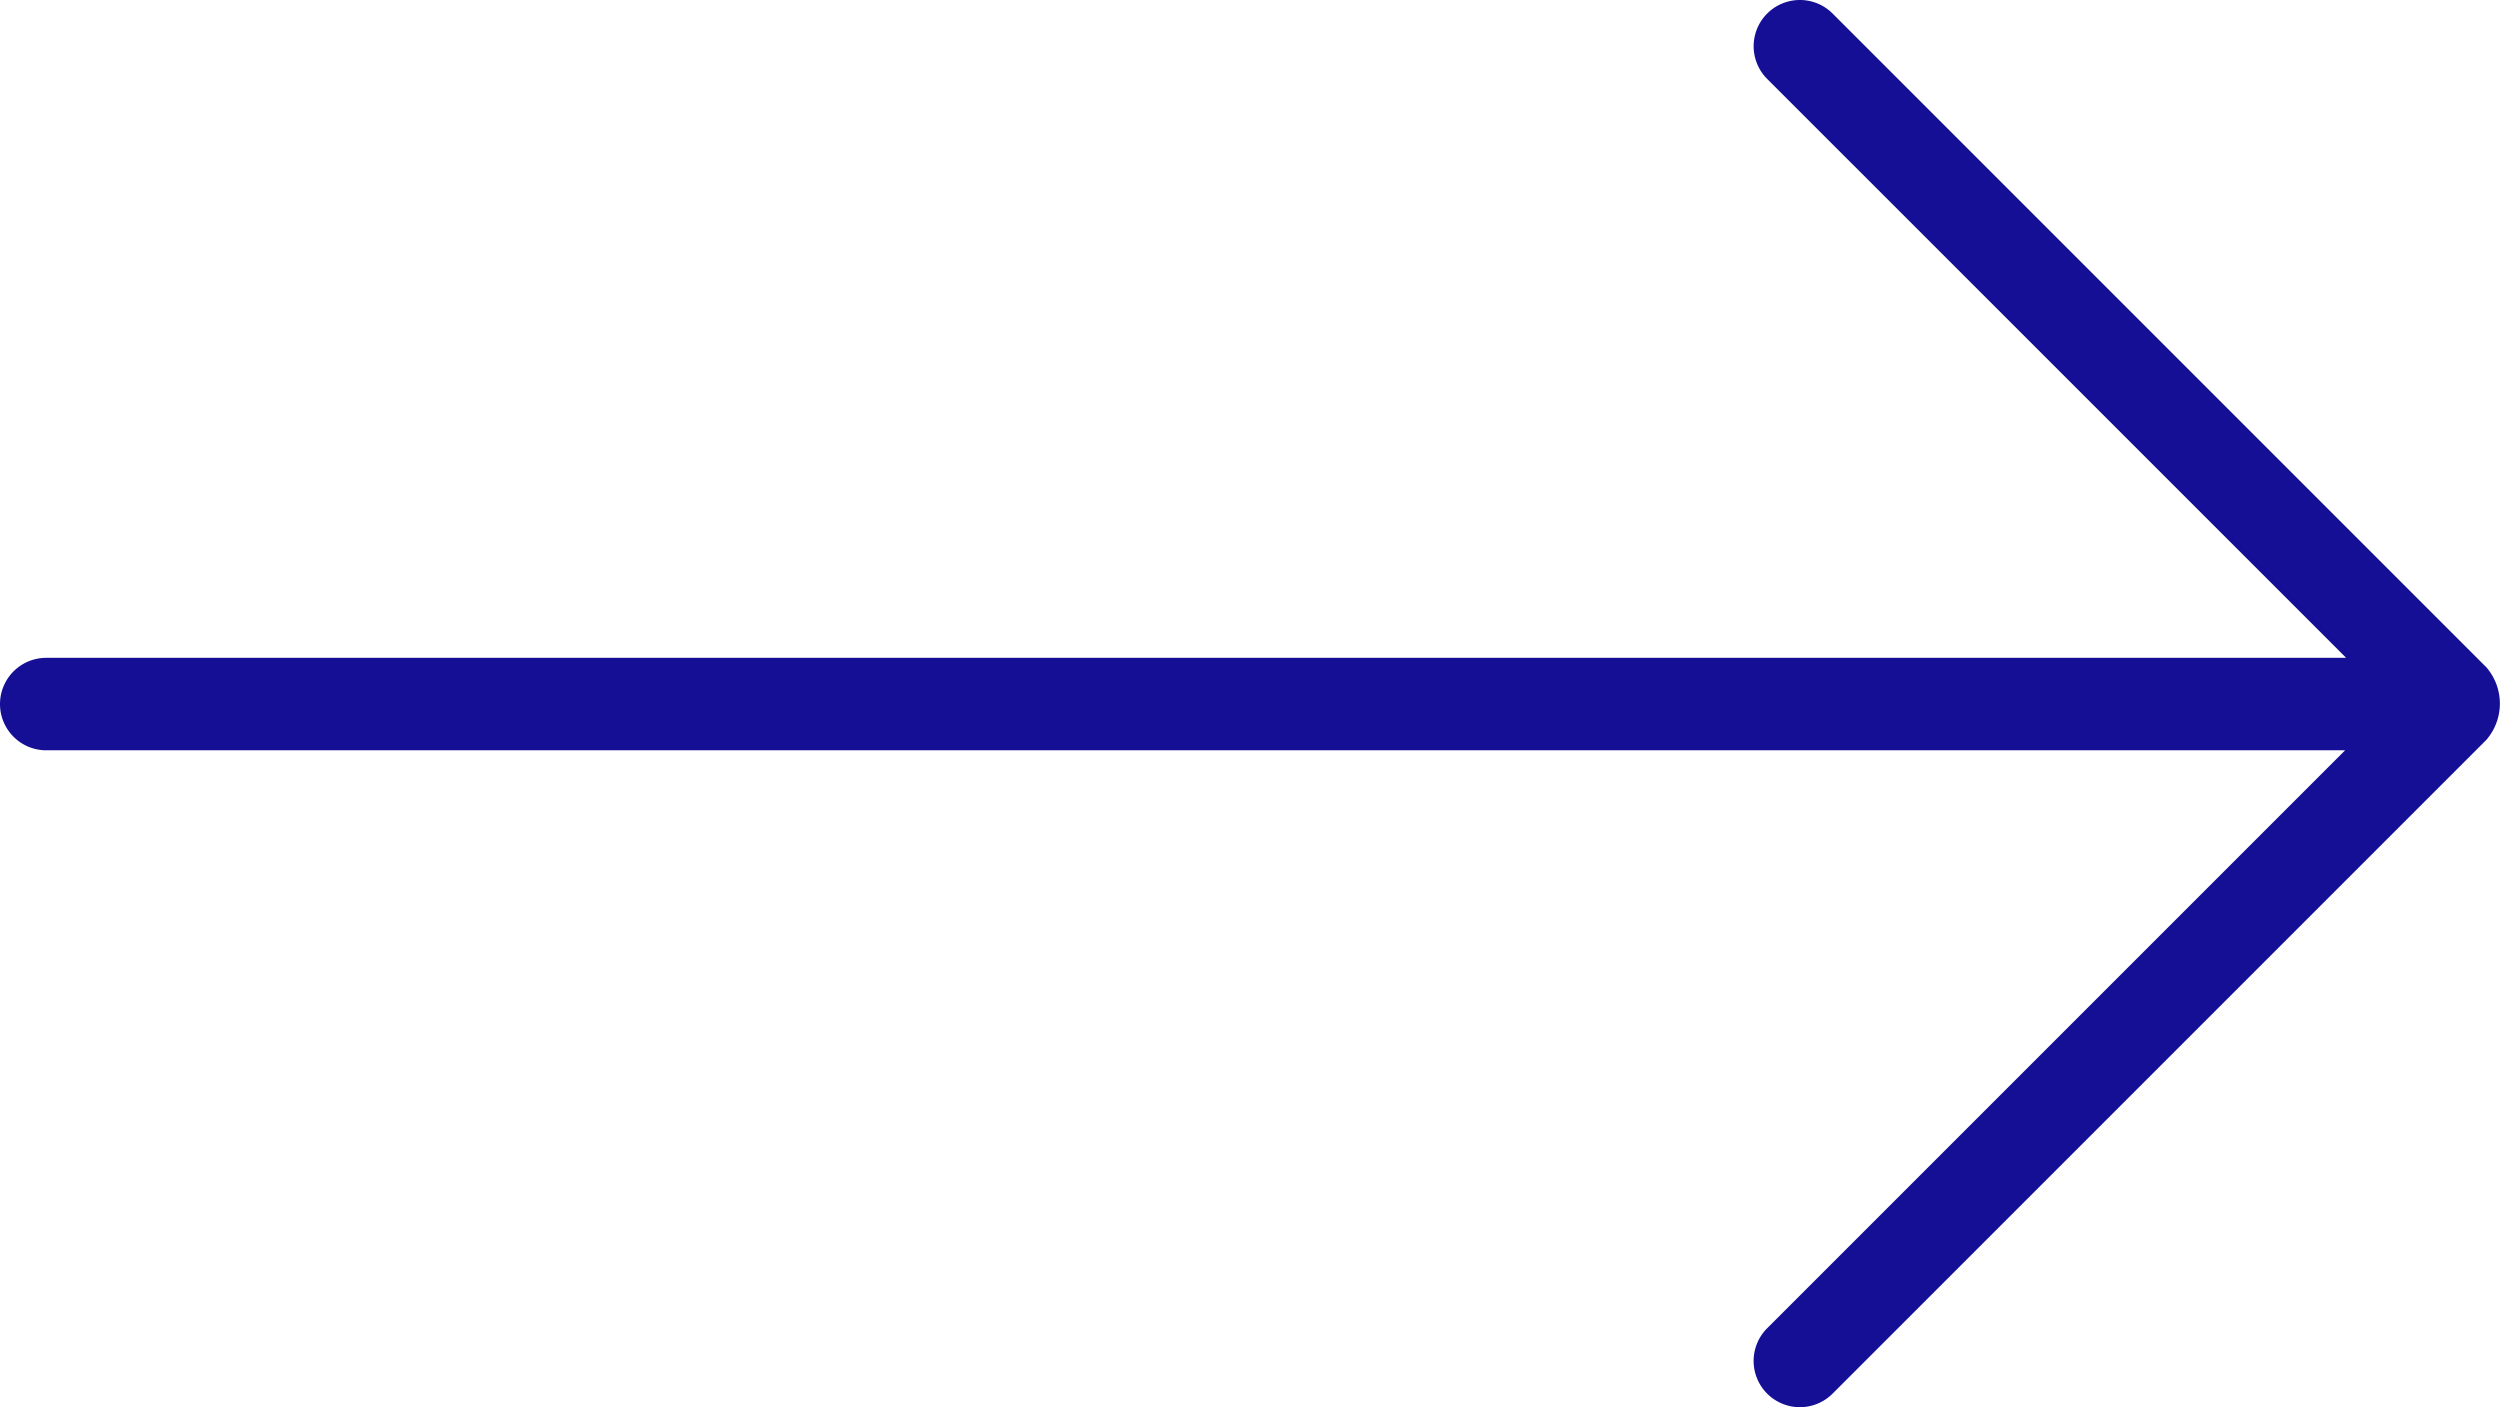 <svg xmlns="http://www.w3.org/2000/svg" width="54.072" height="30.435" viewBox="0 0 54.072 30.435"><path d="M38.222,30.557a1,1,0,0,1,0-1.415l12.5-12.5H1a1,1,0,0,1,0-2H50.744L38.222,2.121A1,1,0,0,1,39.637.707L53.779,14.849a1.2,1.2,0,0,1,0,1.565L39.636,30.557a1,1,0,0,1-1.414,0Z" transform="translate(0 -0.414)" fill="#150f96"/></svg>